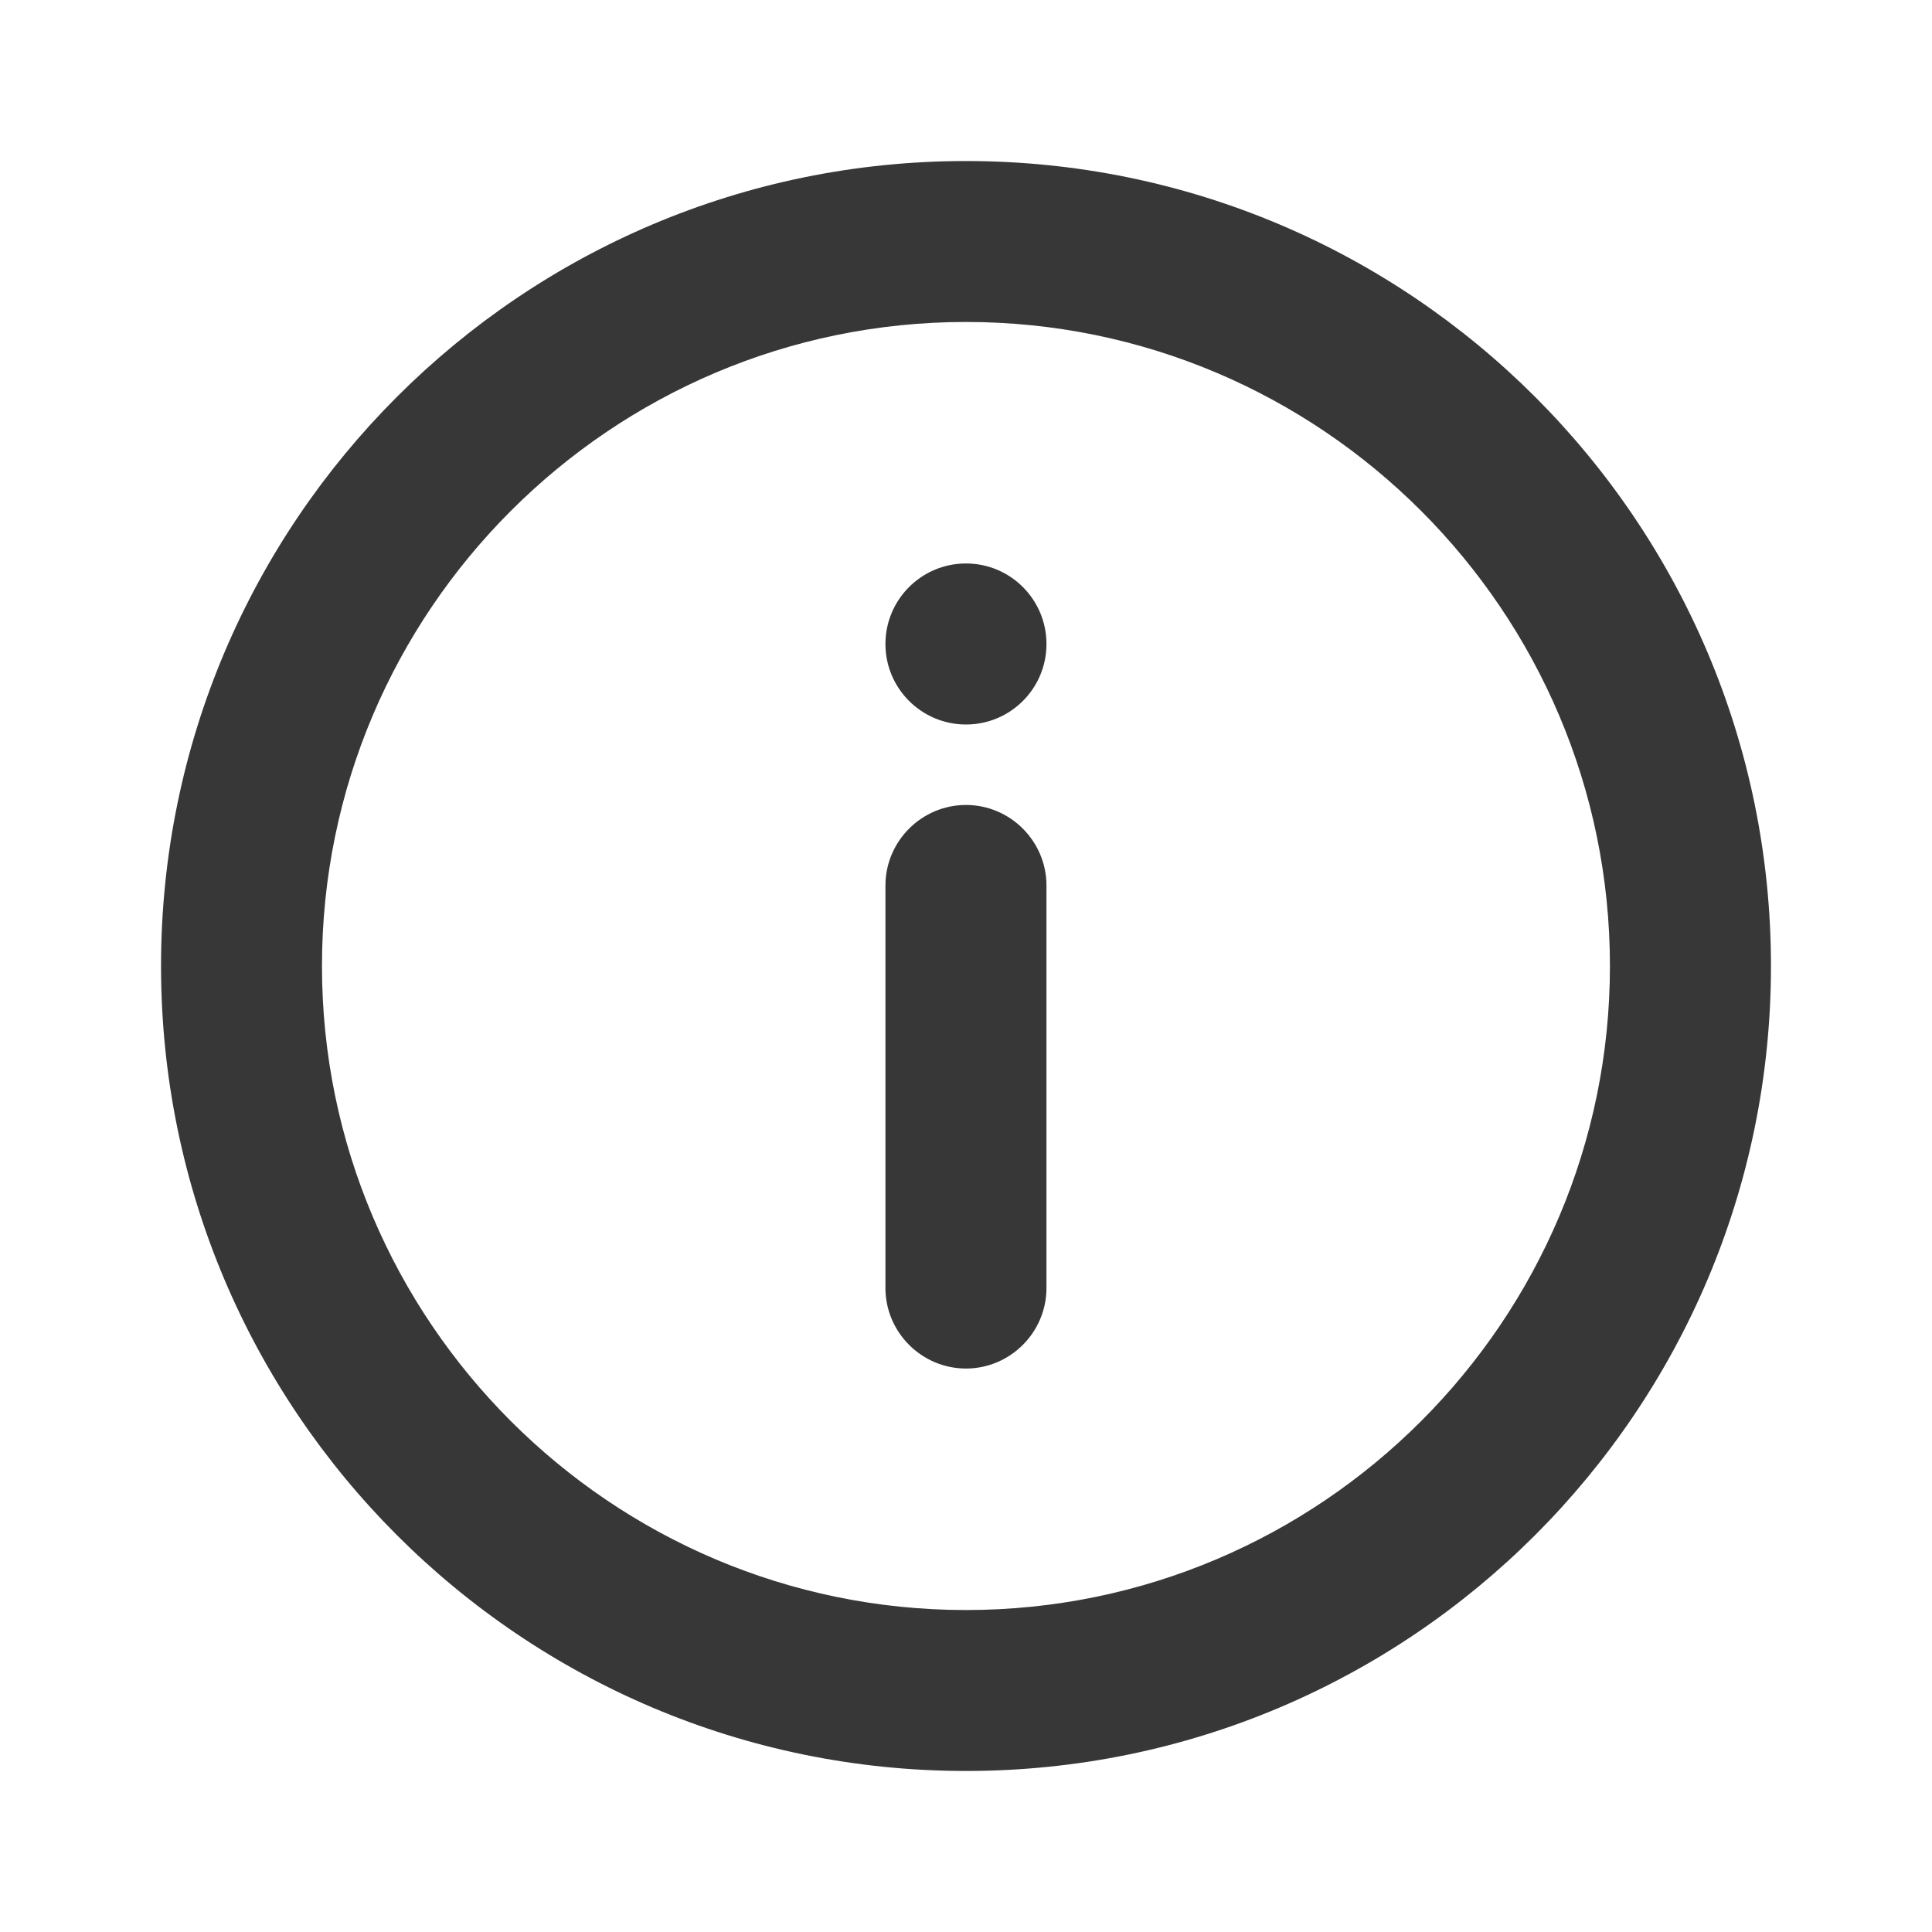 <svg width="20" height="20" viewBox="0 0 20 20" fill="none" xmlns="http://www.w3.org/2000/svg">
<path fill-rule="evenodd" clip-rule="evenodd" d="M10 16.667C6.325 16.667 3.333 13.675 3.333 10C3.333 6.325 6.325 3.333 10 3.333C13.675 3.333 16.666 6.325 16.666 10C16.666 13.675 13.675 16.667 10 16.667ZM10 18.333C14.6 18.333 18.333 14.6 18.333 10C18.333 5.4 14.6 1.667 10 1.667C5.4 1.667 1.667 5.4 1.667 10C1.667 14.6 5.4 18.333 10 18.333ZM10.833 6.667C10.833 6.206 10.46 5.833 10 5.833C9.54 5.833 9.166 6.206 9.166 6.667C9.166 7.127 9.54 7.5 10 7.5C10.46 7.5 10.833 7.127 10.833 6.667ZM9.166 13.333C9.166 13.792 9.541 14.167 10 14.167C10.458 14.167 10.833 13.792 10.833 13.333V9.167C10.833 8.708 10.458 8.333 10 8.333C9.541 8.333 9.166 8.708 9.166 9.167V13.333Z" fill="#222222" fill-opacity="0.9"/>
</svg>
